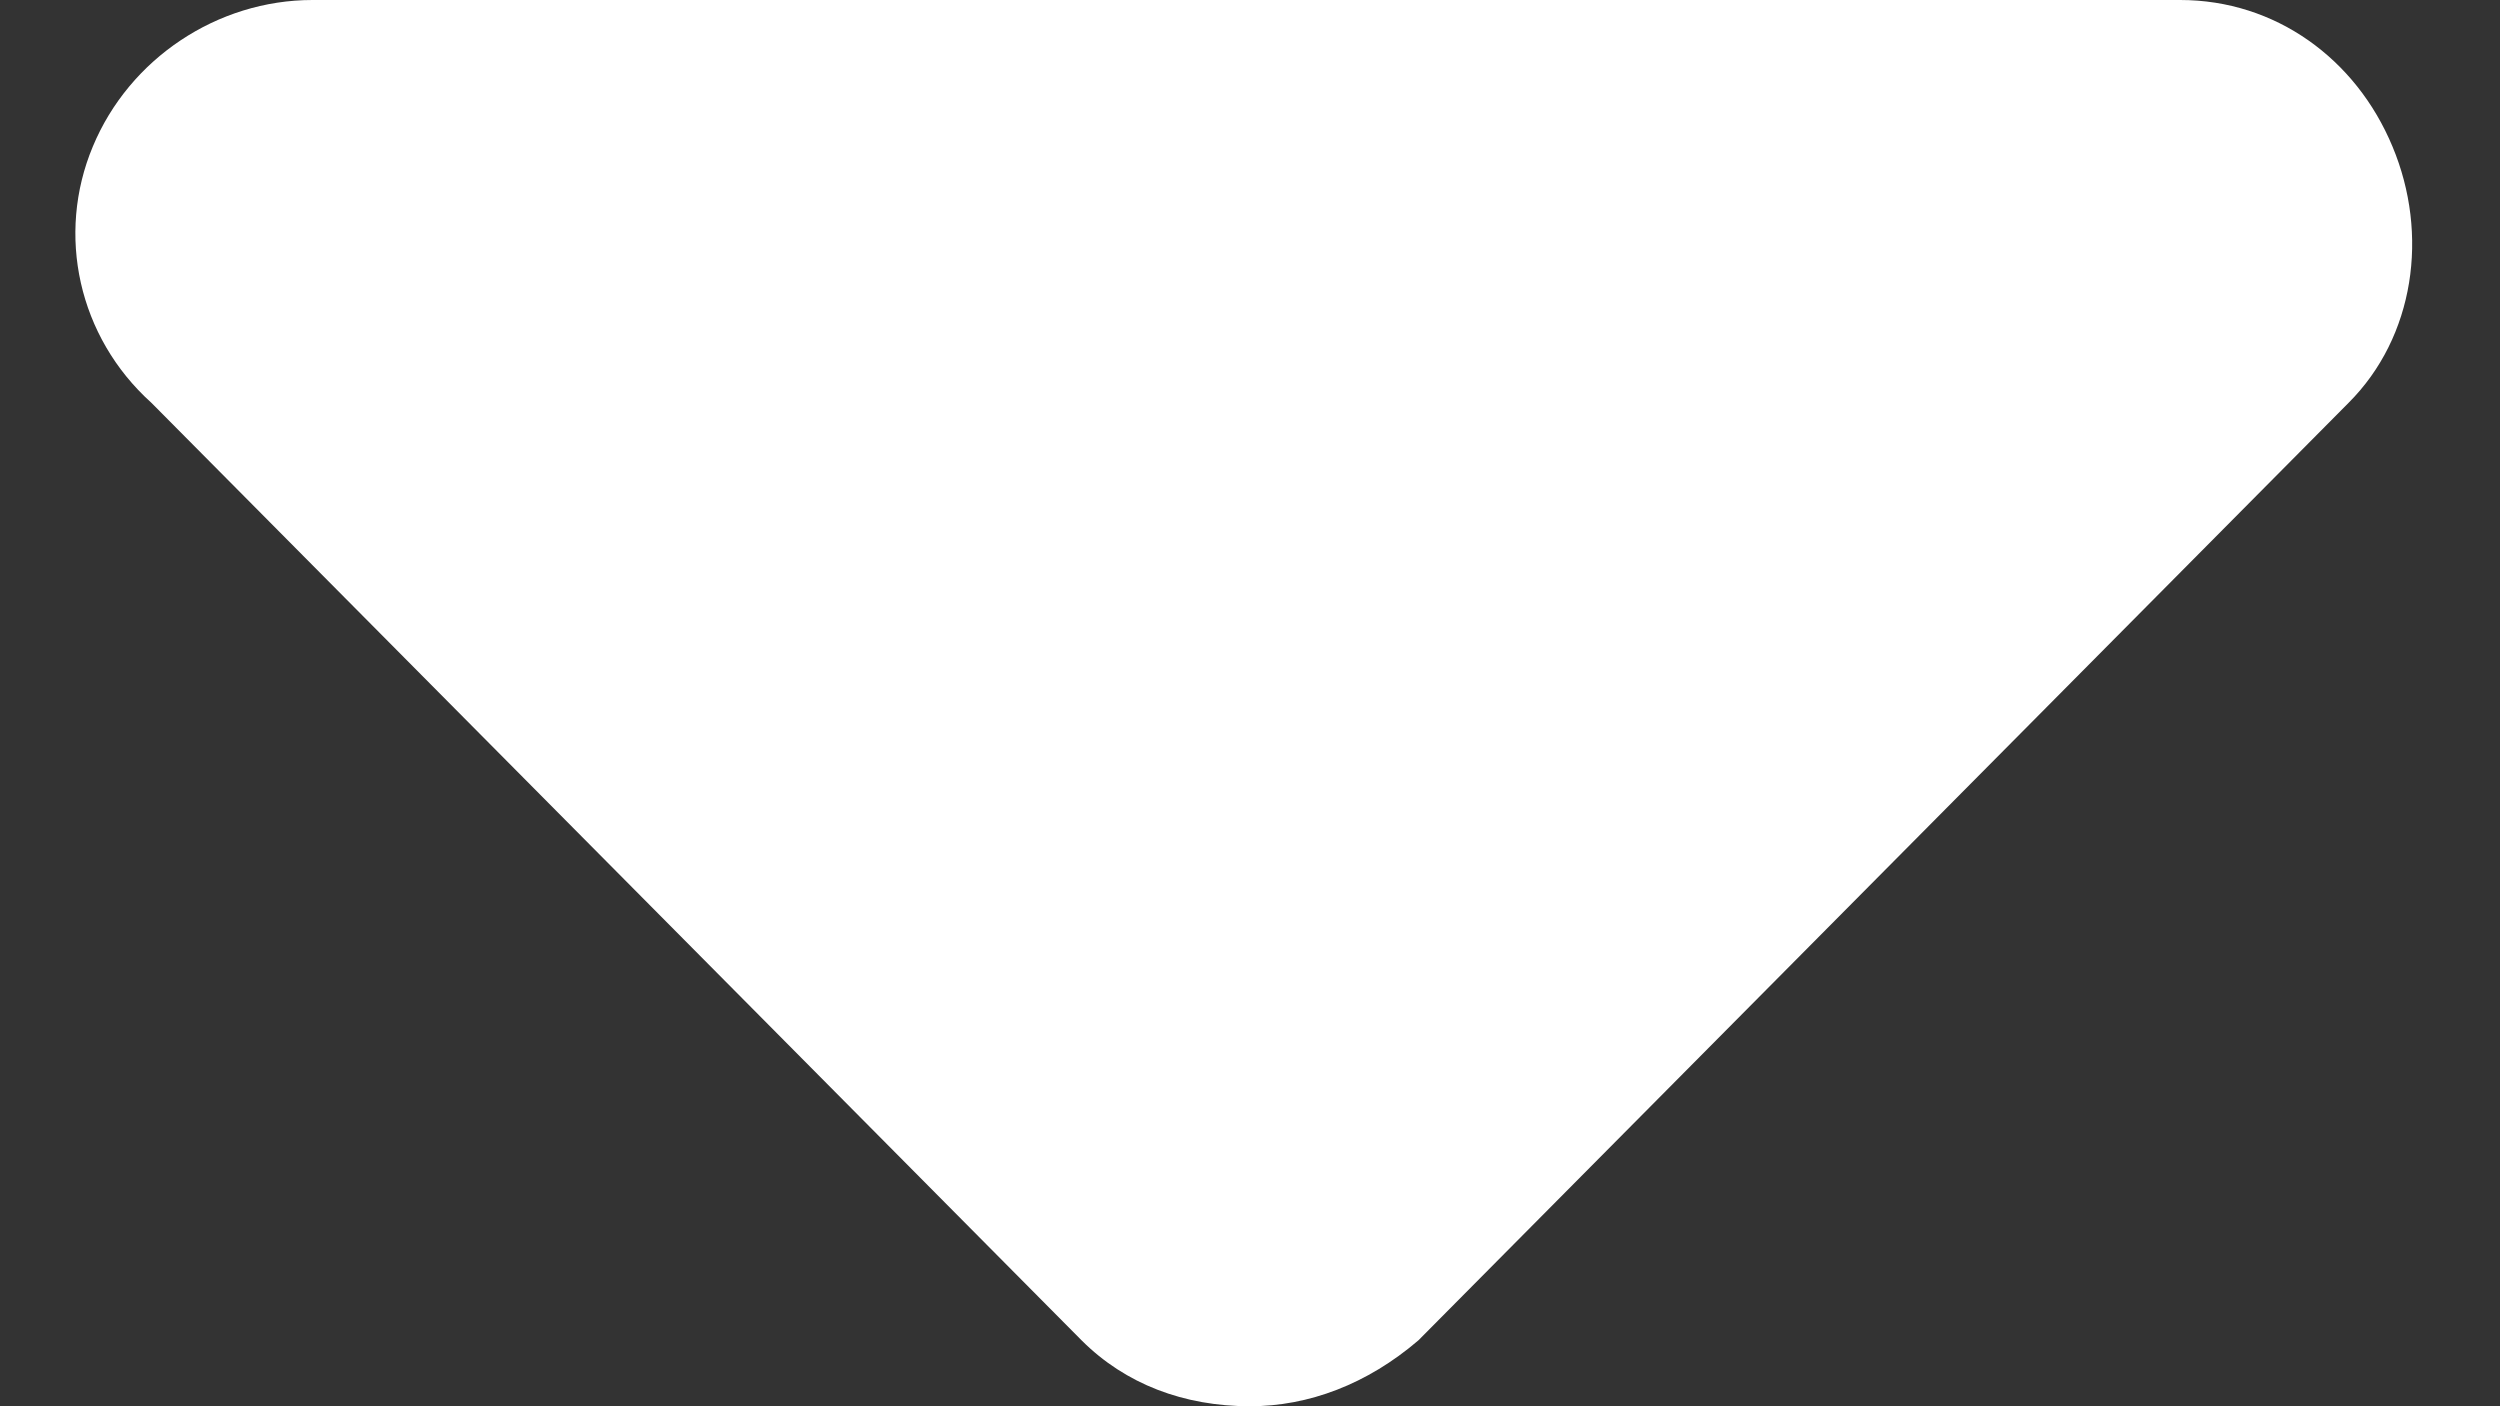 <svg width="16" height="9" viewBox="0 0 16 9" fill="none" xmlns="http://www.w3.org/2000/svg">
<rect x="0" y="0" width="16" height="9" fill="#333333" stroke="none"/>
<path d="M15.031 2.578L9.078 8.578C8.75 8.859 8.375 9 8 9C7.578 9 7.203 8.859 6.922 8.578L0.969 2.578C0.5 2.156 0.359 1.5 0.594 0.938C0.828 0.375 1.391 0 2 0H13.953C14.562 0 15.078 0.375 15.312 0.938C15.547 1.5 15.453 2.156 15.031 2.578Z" fill="white"/>
</svg>
